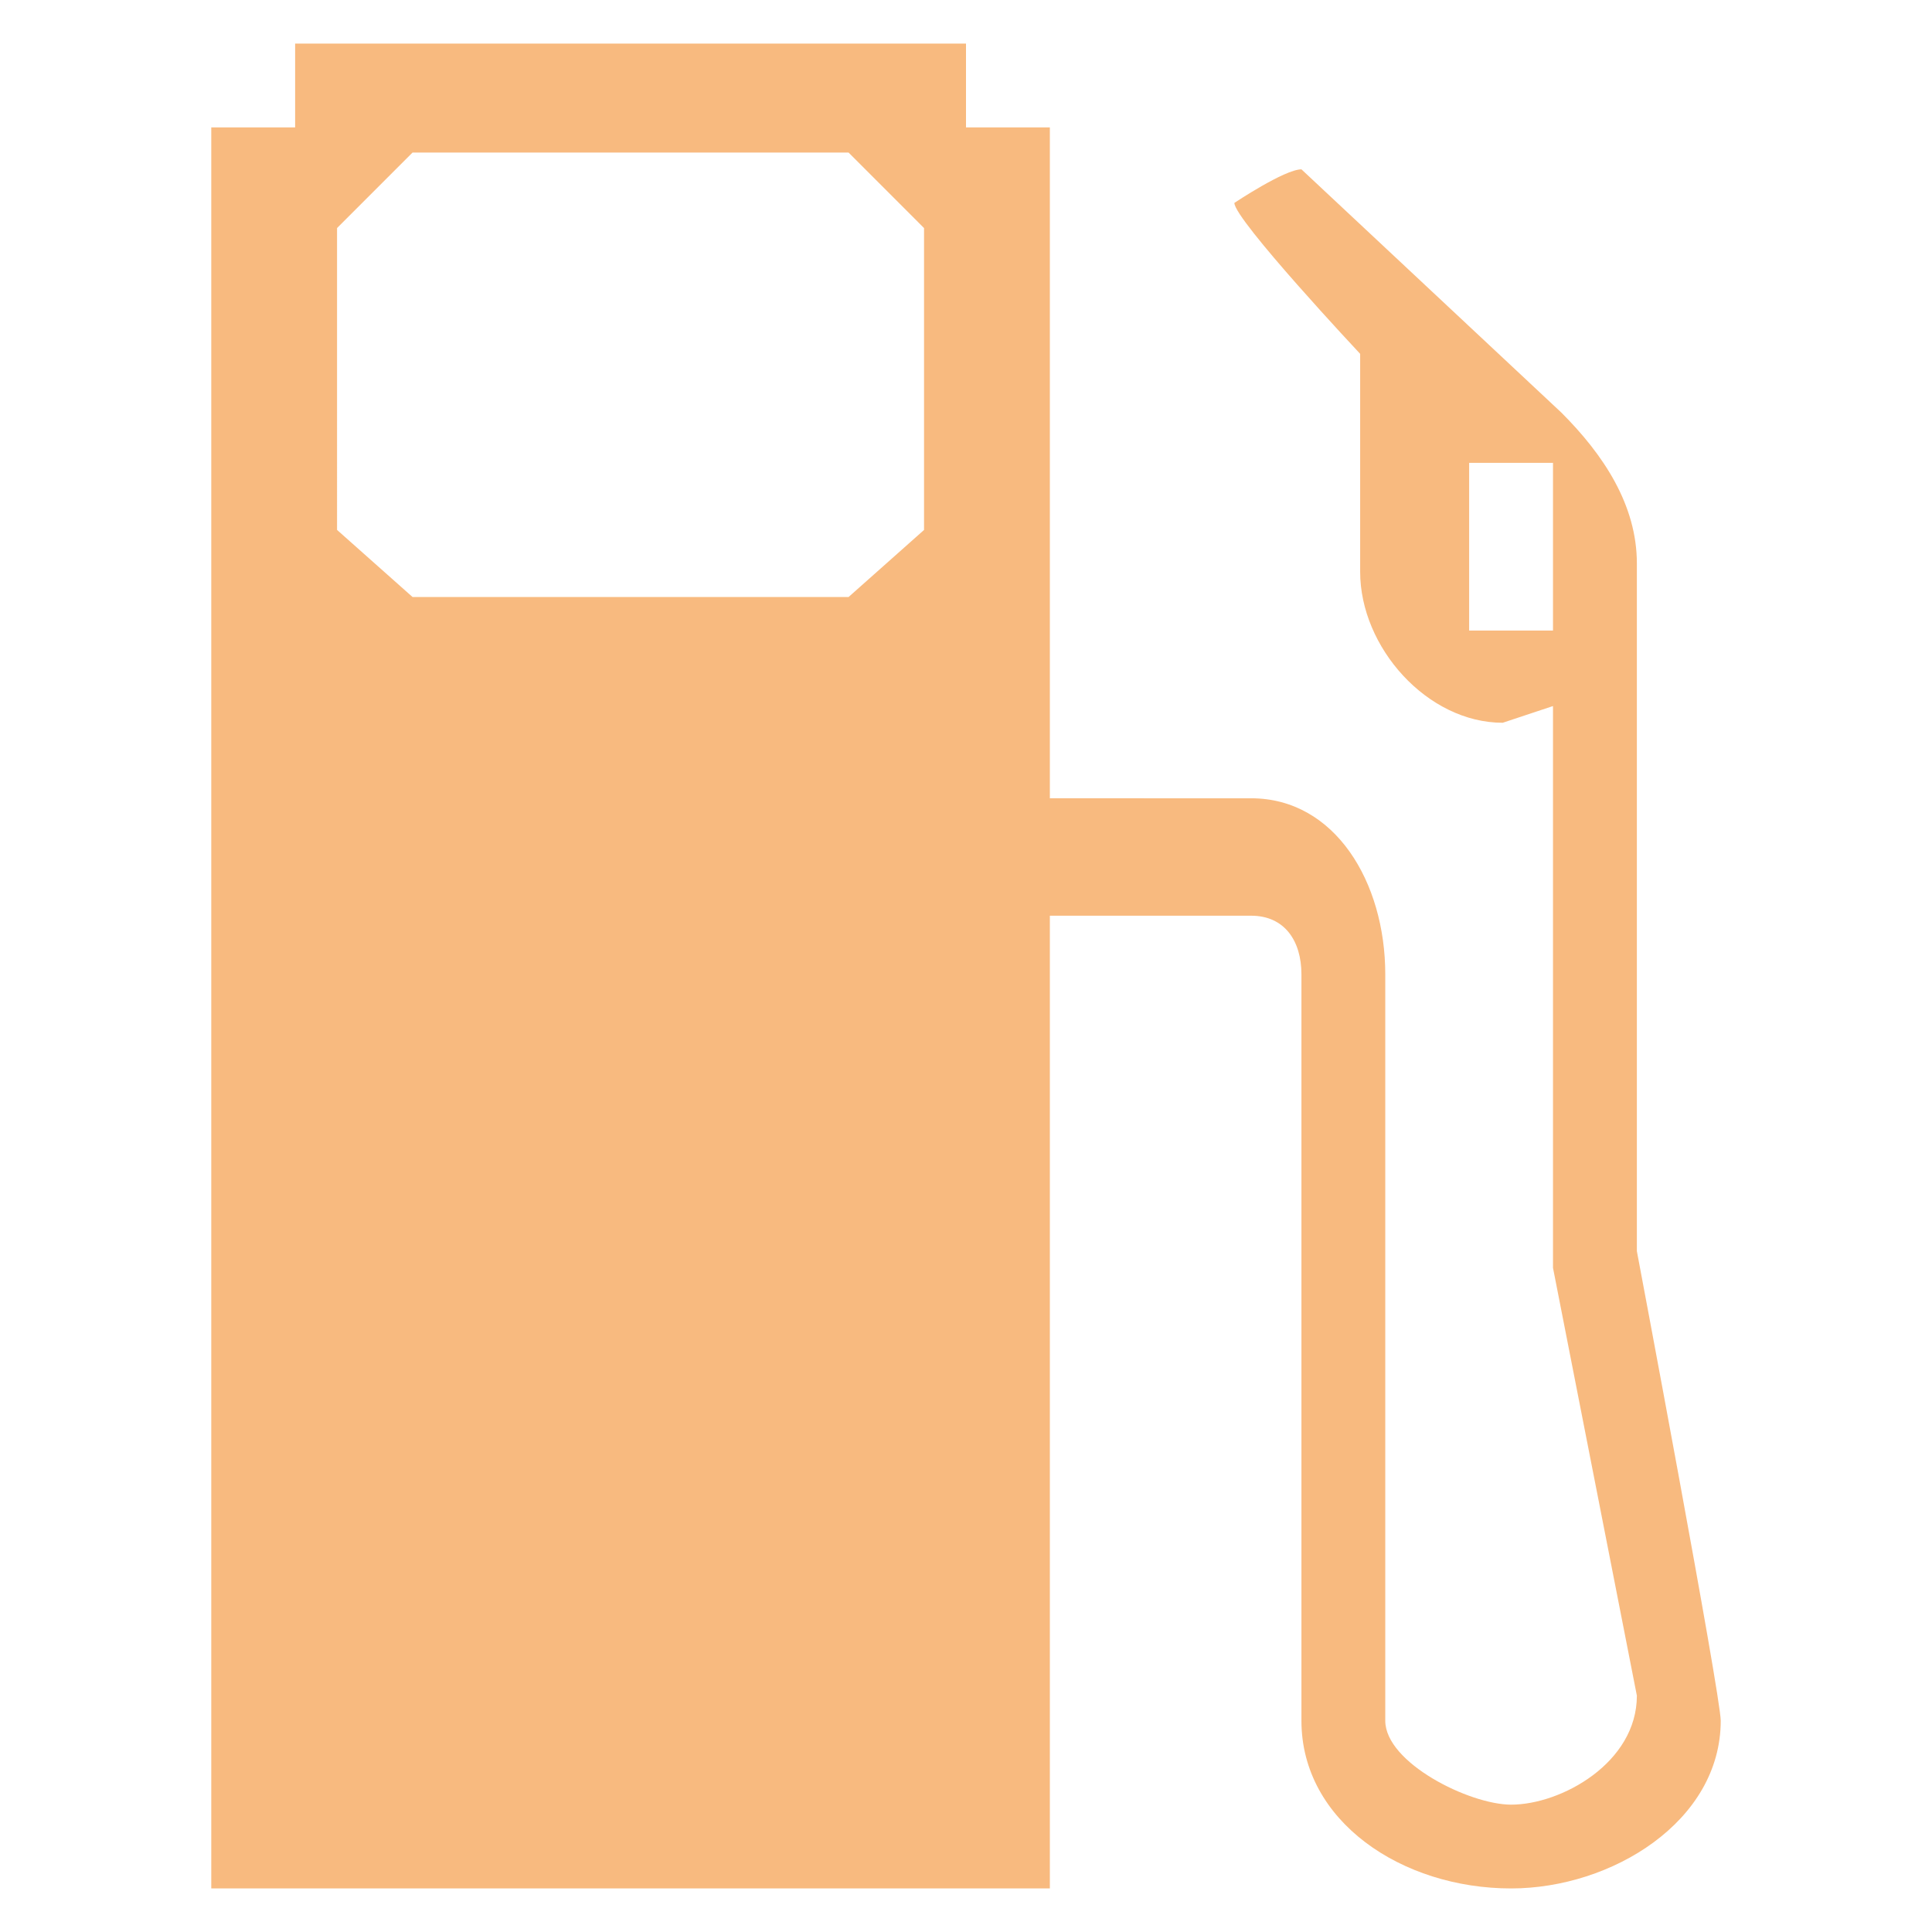 <?xml version="1.0" encoding="utf-8"?>
<!-- Generator: Adobe Illustrator 16.0.0, SVG Export Plug-In . SVG Version: 6.00 Build 0)  -->
<!DOCTYPE svg PUBLIC "-//W3C//DTD SVG 1.1//EN" "http://www.w3.org/Graphics/SVG/1.1/DTD/svg11.dtd">
<svg version="1.1" id="Layer_1" xmlns="http://www.w3.org/2000/svg" xmlns:xlink="http://www.w3.org/1999/xlink" x="0px" y="0px"
	 width="150px" height="150px" viewBox="0 0 150 150" enable-background="new 0 0 150 150" xml:space="preserve">
<g display="none">
	<path display="inline" fill="#231F20" d="M22.914,110.81l13.021,6.51h6.511l13.021-6.51h6.511L75,117.319h6.511l13.021-6.51h6.511
		l13.021,6.51h6.511l13.022-6.51h1.302c0.649-0.649,0.649-1.305,1.304-0.649c3.904-4.559,6.511-9.766,6.511-16.276
		c0-13.677-11.069-24.092-24.091-24.092h-2.606c-3.255,12.367-14.974,12.367-14.974,12.367H45.701l-4.558-2.601l11.069-18.884
		l12.37,7.165c7.162,4.553,11.07-1.958,11.07-1.958L88.021,46.35c5.208-9.111-6.511-15.622-11.718-7.159l-8.466,13.671
		L47.654,41.798c-14.322-7.814-20.181,5.207-20.181,5.207L11.196,74.352c-2.607,5.855,0,7.808,0,7.808H3.382v35.16l13.021-6.51
		H22.914z"/>
	<polygon display="inline" fill="#231F20" points="140.107,123.831 133.598,123.831 120.575,130.342 114.064,130.342 
		101.043,123.831 94.532,123.831 81.511,130.342 75,130.342 61.979,123.831 55.468,123.831 42.446,130.342 35.936,130.342 
		22.914,123.831 16.403,123.831 3.382,130.342 3.382,143.363 16.403,136.853 22.914,136.853 35.936,143.363 42.446,143.363 
		55.468,136.853 61.979,136.853 75,143.363 81.511,143.363 94.532,136.853 101.043,136.853 114.064,143.363 120.575,143.363 
		133.598,136.853 140.107,136.853 146.618,140.107 146.618,127.086 	"/>
	<circle display="inline" fill="#231F20" cx="55.468" cy="19.659" r="13.022"/>
</g>
<g display="none">
	<g display="inline">
		<path fill="#F89920" d="M116.017,51.01c6.511-7.814,22.14-11.719,30.602-4.559C125.134,16.503,98.436-3.029,60.675,9.993
			C89.973,19.11,110.81,46.451,116.017,51.01"/>
		<path fill="#F89920" d="M3.382,86.818c9.115-10.415,24.74-18.229,39.064-16.925c0-14.325,1.304-39.719,10.418-57.949
			C22.262,15.855,8.589,62.728,3.382,86.818z"/>
		<path fill="#F89920" d="M109.505,142.158L75.652,49.057c9.763-3.255,20.832-3.255,31.253,1.303
			c-16.276-16.276-27.347-26.042-47.53-33.857c-7.163,2.607-9.115,44.927-8.466,54.038c3.907-8.462,11.07-14.974,18.884-18.877
			l33.858,92.447L109.505,142.158z"/>
	</g>
</g>
<g>
	<path fill="#F8BA7F" d="M127.086,97.139L127.086,97.139v-9.766V43.75c0-4.559-2.607-8.463-5.863-11.718l-20.18-18.885
		c-1.305,0-5.207,2.607-5.207,2.607c0,1.297,9.766,11.718,9.766,11.718v16.925c0,5.862,5.207,11.718,11.068,11.718l3.904-1.297
		v32.554v11.062l6.512,33.216c0,5.206-5.863,8.463-9.768,8.463c-3.254-0.007-9.766-3.262-9.766-6.517V75.648
		c0-7.159-3.902-13.67-10.414-13.67H81.51V9.892H75v-6.51H22.914v6.51h-6.511v136.726H81.51V71.096h15.629
		c2.594,0,3.904,1.952,3.904,4.552v57.949c0,7.813,7.812,13.021,16.275,13.021c7.814,0,16.279-5.207,16.279-13.021
		C133.598,131.645,127.086,97.139,127.086,97.139z M120.574,48.957h-6.51V35.936h6.51V48.957z M71.744,41.143l-5.859,5.207H32.028
		l-5.859-5.207V17.707l5.859-5.862h33.856l5.859,5.862V41.143z"/>
</g>
<g display="none">
	<g display="inline">
		<path fill="#D0E4E2" d="M114.064,140.107L64.583,41.143l-48.179,98.964H3.382v6.511h123.704v-6.511H114.064z M35.936,140.107
			l29.298-55.342l29.299,55.342H35.936z"/>
	</g>
	<polygon display="inline" fill="#D0E4E2" points="133.598,120.575 133.598,120.575 83.463,22.266 78.255,33.983 127.086,127.086 
		136.853,127.086 	"/>
	<polygon display="inline" fill="#D0E4E2" points="104.299,3.382 99.091,14.451 146.618,107.554 146.618,88.021 	"/>
</g>
<g display="none">
	<g display="inline">
		<path fill="#B6D8F2" d="M100.395,19.658H3.382v45.575h123.704v-6.511L110.81,26.169C108.856,22.262,104.947,19.658,100.395,19.658
			z M29.424,58.723H9.892V39.19l6.511-6.51h6.511l6.51,6.51V58.723z M55.468,58.723H35.936V39.19l6.511-6.51h6.51l6.511,6.51V58.723
			z M81.511,58.723H61.979V39.19l6.511-6.51H75l6.511,6.51V58.723z M94.532,58.723V32.681h6.511h6.511l13.021,26.042H94.532z"/>
		<polygon fill="#B6D8F2" points="22.914,104.299 29.424,104.299 42.446,97.787 48.957,97.787 61.979,104.299 68.49,104.299 
			81.511,97.787 88.021,97.787 101.043,104.299 107.554,104.299 120.575,97.787 125.782,97.787 146.618,71.744 3.382,71.744 
			3.382,97.787 9.892,97.787 		"/>
		<polygon fill="#B6D8F2" points="3.382,110.81 9.892,110.81 22.914,117.319 29.424,117.319 42.446,110.81 48.957,110.81 
			61.979,117.319 68.49,117.319 81.511,110.81 88.021,110.81 101.043,117.319 107.554,117.319 120.575,110.81 127.086,110.81 
			140.107,117.319 146.618,117.319 146.618,130.342 140.107,130.342 127.086,123.831 120.575,123.831 107.554,130.342 
			101.043,130.342 88.021,123.831 81.511,123.831 68.49,130.342 61.979,130.342 48.957,123.831 42.446,123.831 29.424,130.342 
			22.914,130.342 9.892,123.831 3.382,123.831 		"/>
	</g>
</g>
<g display="none">
	<g display="inline">
		<path fill="#B6D8F2" d="M25.517,22.914l28.647,7.814L68.49,13.147H75L61.979,32.681l84.64,23.439l-6.511,22.135L52.865,55.468
			C19.659,45.05,25.517,22.914,25.517,22.914"/>
		<polygon fill="#B6D8F2" points="3.382,84.766 3.382,136.853 22.914,130.342 48.957,136.853 75,130.342 101.043,136.853 
			127.086,130.342 146.618,136.853 146.618,123.831 		"/>
		<polygon fill="#B6D8F2" points="3.382,52.212 3.382,58.723 61.979,78.255 61.979,71.745 		"/>
		<polygon fill="#B6D8F2" points="101.043,84.766 101.043,91.277 146.618,104.299 146.618,97.787 		"/>
		<path fill="#B6D8F2" d="M81.511,71.745c-7.163,0-13.021,5.859-13.021,13.021c0,7.16,5.858,13.021,13.021,13.021
			c7.159,0,13.021-5.861,13.021-13.021C94.532,77.604,88.67,71.745,81.511,71.745z M88.021,88.67c0,1.303-1.304,2.607-2.606,2.607
			h-7.16c-1.303,0-2.603-1.305-2.603-2.607v-7.159c0-1.304,1.3-2.607,2.603-2.607h7.16c1.303,0,2.606,1.304,2.606,2.607V88.67z"/>
	</g>
</g>
</svg>
